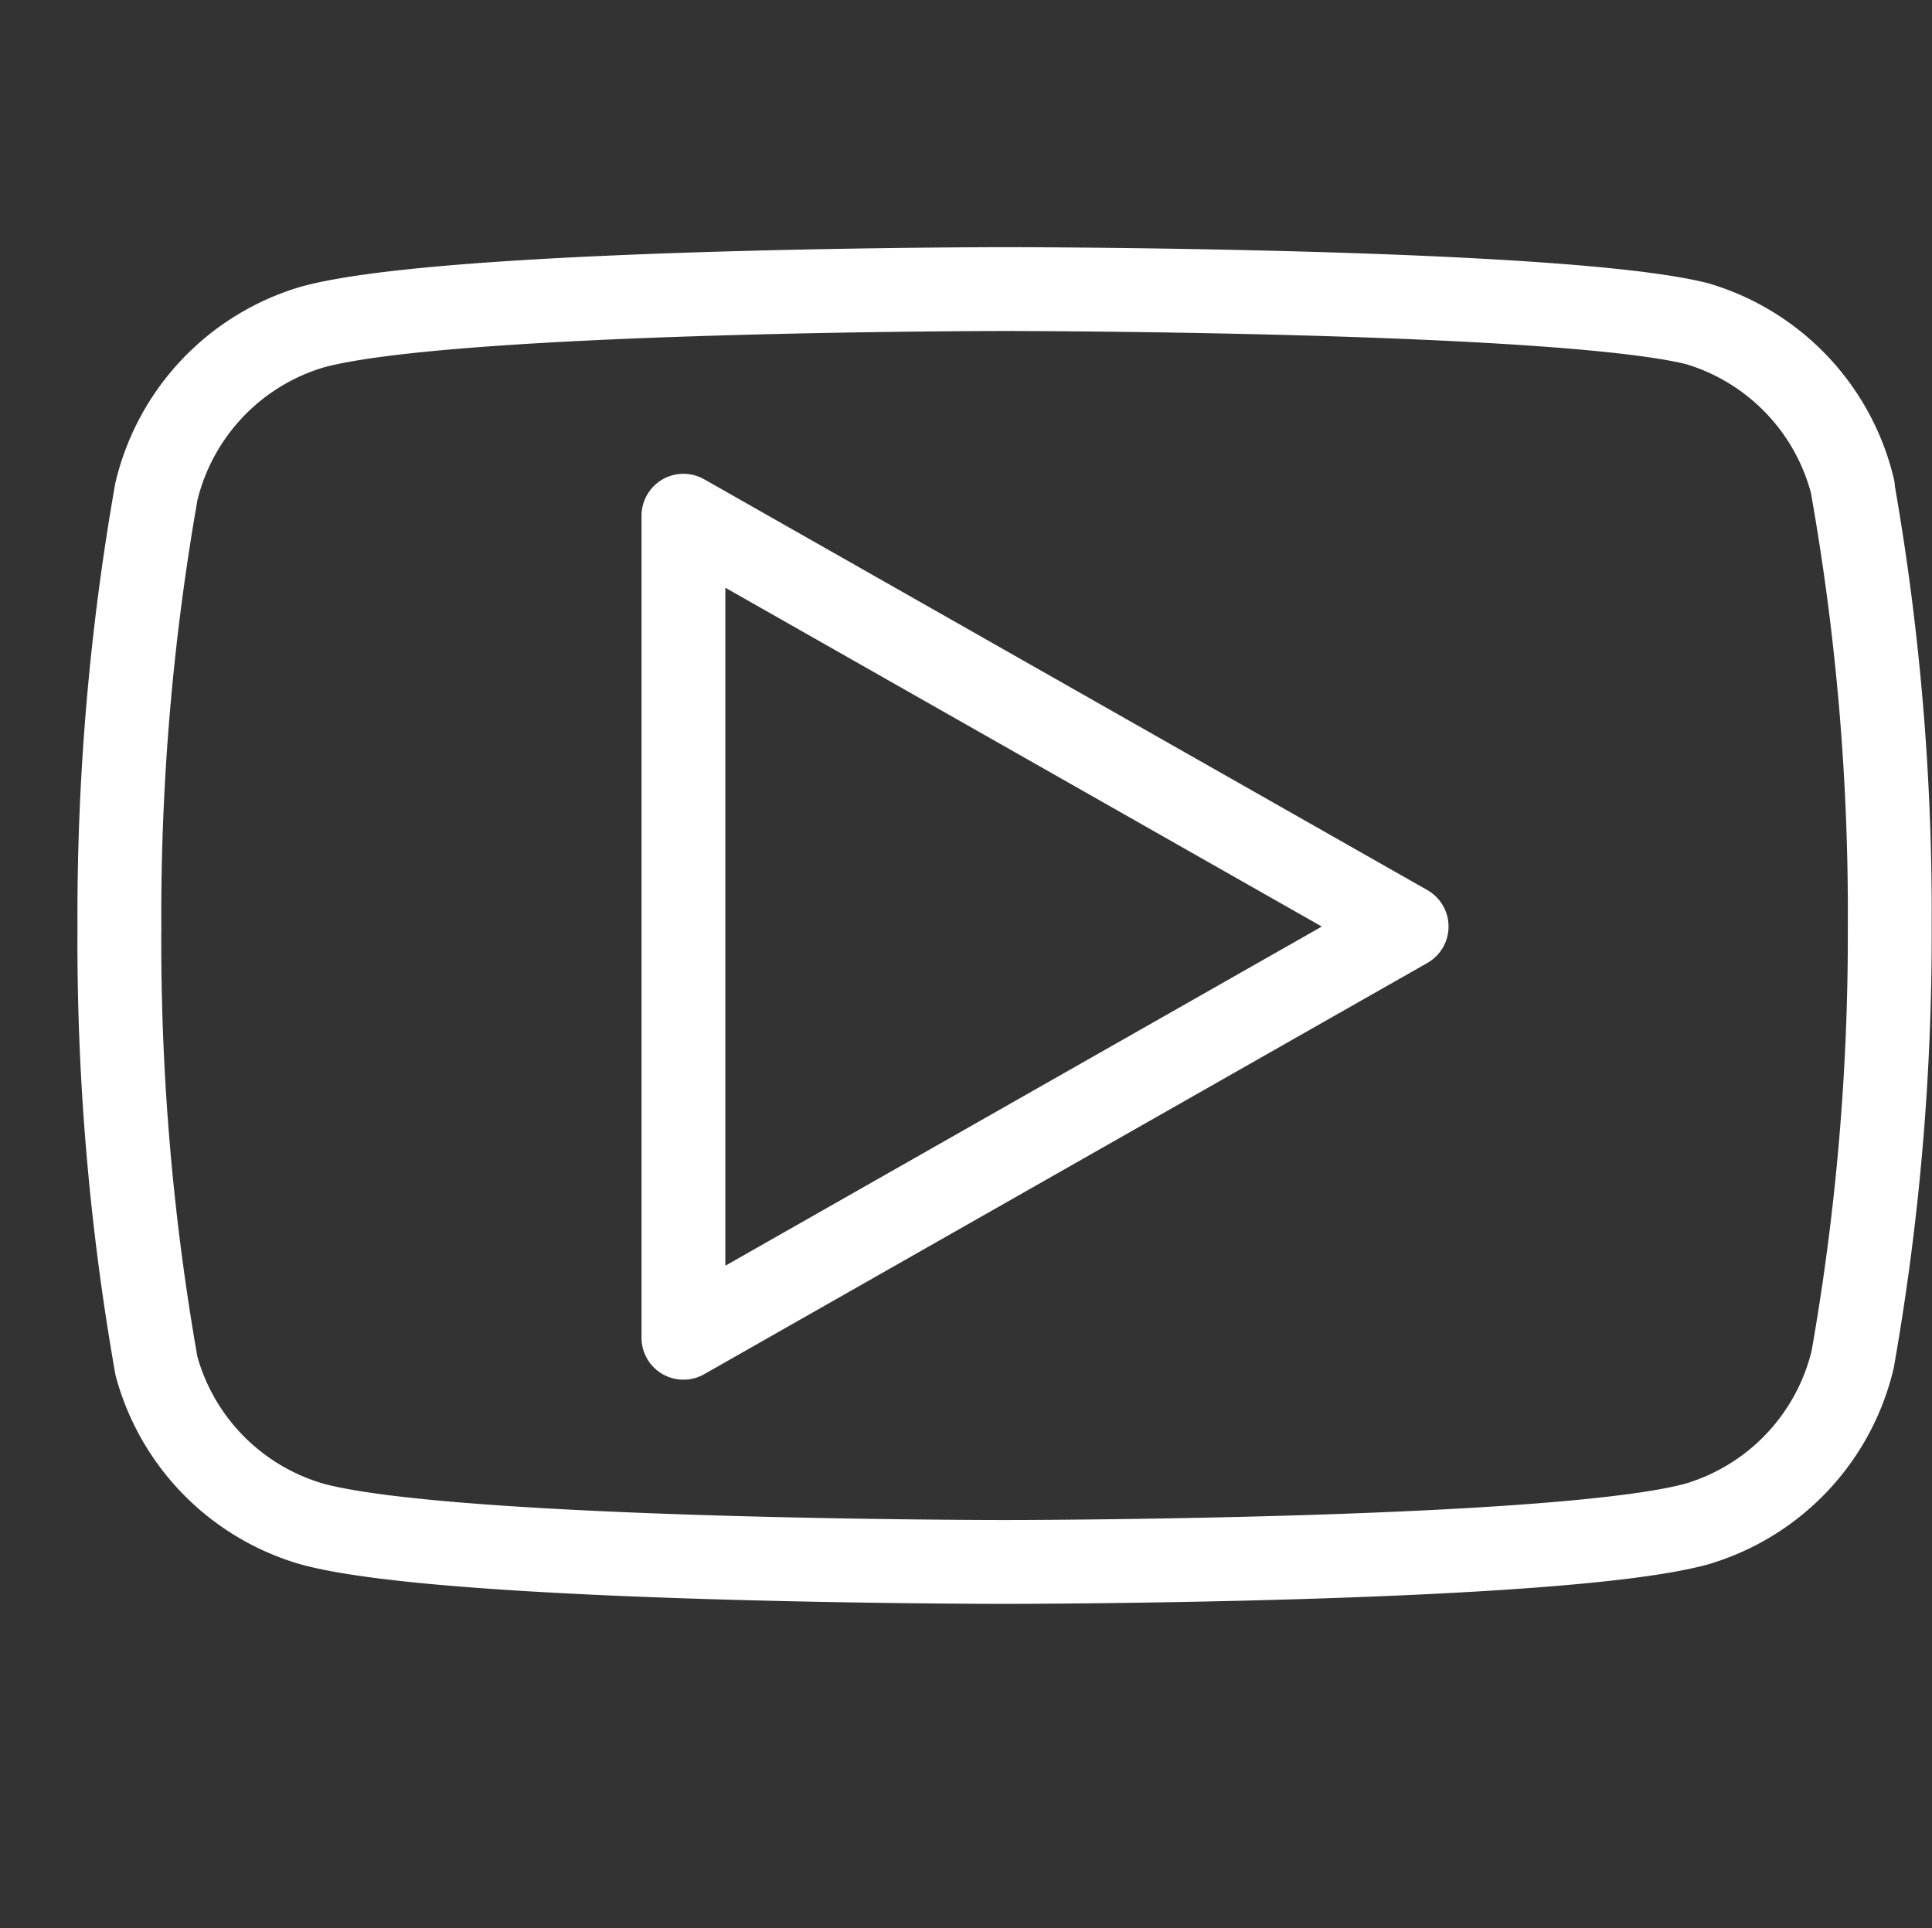<svg xmlns="http://www.w3.org/2000/svg" width="23.042" height="23" viewBox="0 0 23.042 23">
  <rect x="0" y="0" width="23.042" height="23" fill="#333333" stroke="none"/>
  <g id="Icon_feather-youtube" data-name="Icon feather-youtube" transform="translate(-0.076 -2.552)">
    <rect id="長方形_85" data-name="長方形 85" width="23" height="23" transform="translate(0.076 2.552)" fill="#fff" opacity="0"/>
    <path id="パス_7" data-name="パス 7" d="M22.176,8.376a2.7,2.7,0,0,0-1.862-1.964C18.663,6,12.059,6,12.059,6s-6.6,0-8.255.452A2.7,2.7,0,0,0,1.941,8.416,29.116,29.116,0,0,0,1.5,13.611a29.116,29.116,0,0,0,.442,5.234A2.7,2.7,0,0,0,3.8,20.73c1.651.452,8.255.452,8.255.452s6.6,0,8.255-.452a2.7,2.7,0,0,0,1.862-1.964,29.116,29.116,0,0,0,.442-5.156,29.116,29.116,0,0,0-.442-5.234Z" fill="none" stroke="#fff" stroke-linecap="round" stroke-linejoin="round" stroke-width="1"/>
    <path id="パス_8" data-name="パス 8" d="M14.625,22.53l8.625-4.905-8.625-4.9Z" transform="translate(-6.398 -4.022)" fill="none" stroke="#fff" stroke-linecap="round" stroke-linejoin="round" stroke-width="1"/>
  </g>
</svg>
